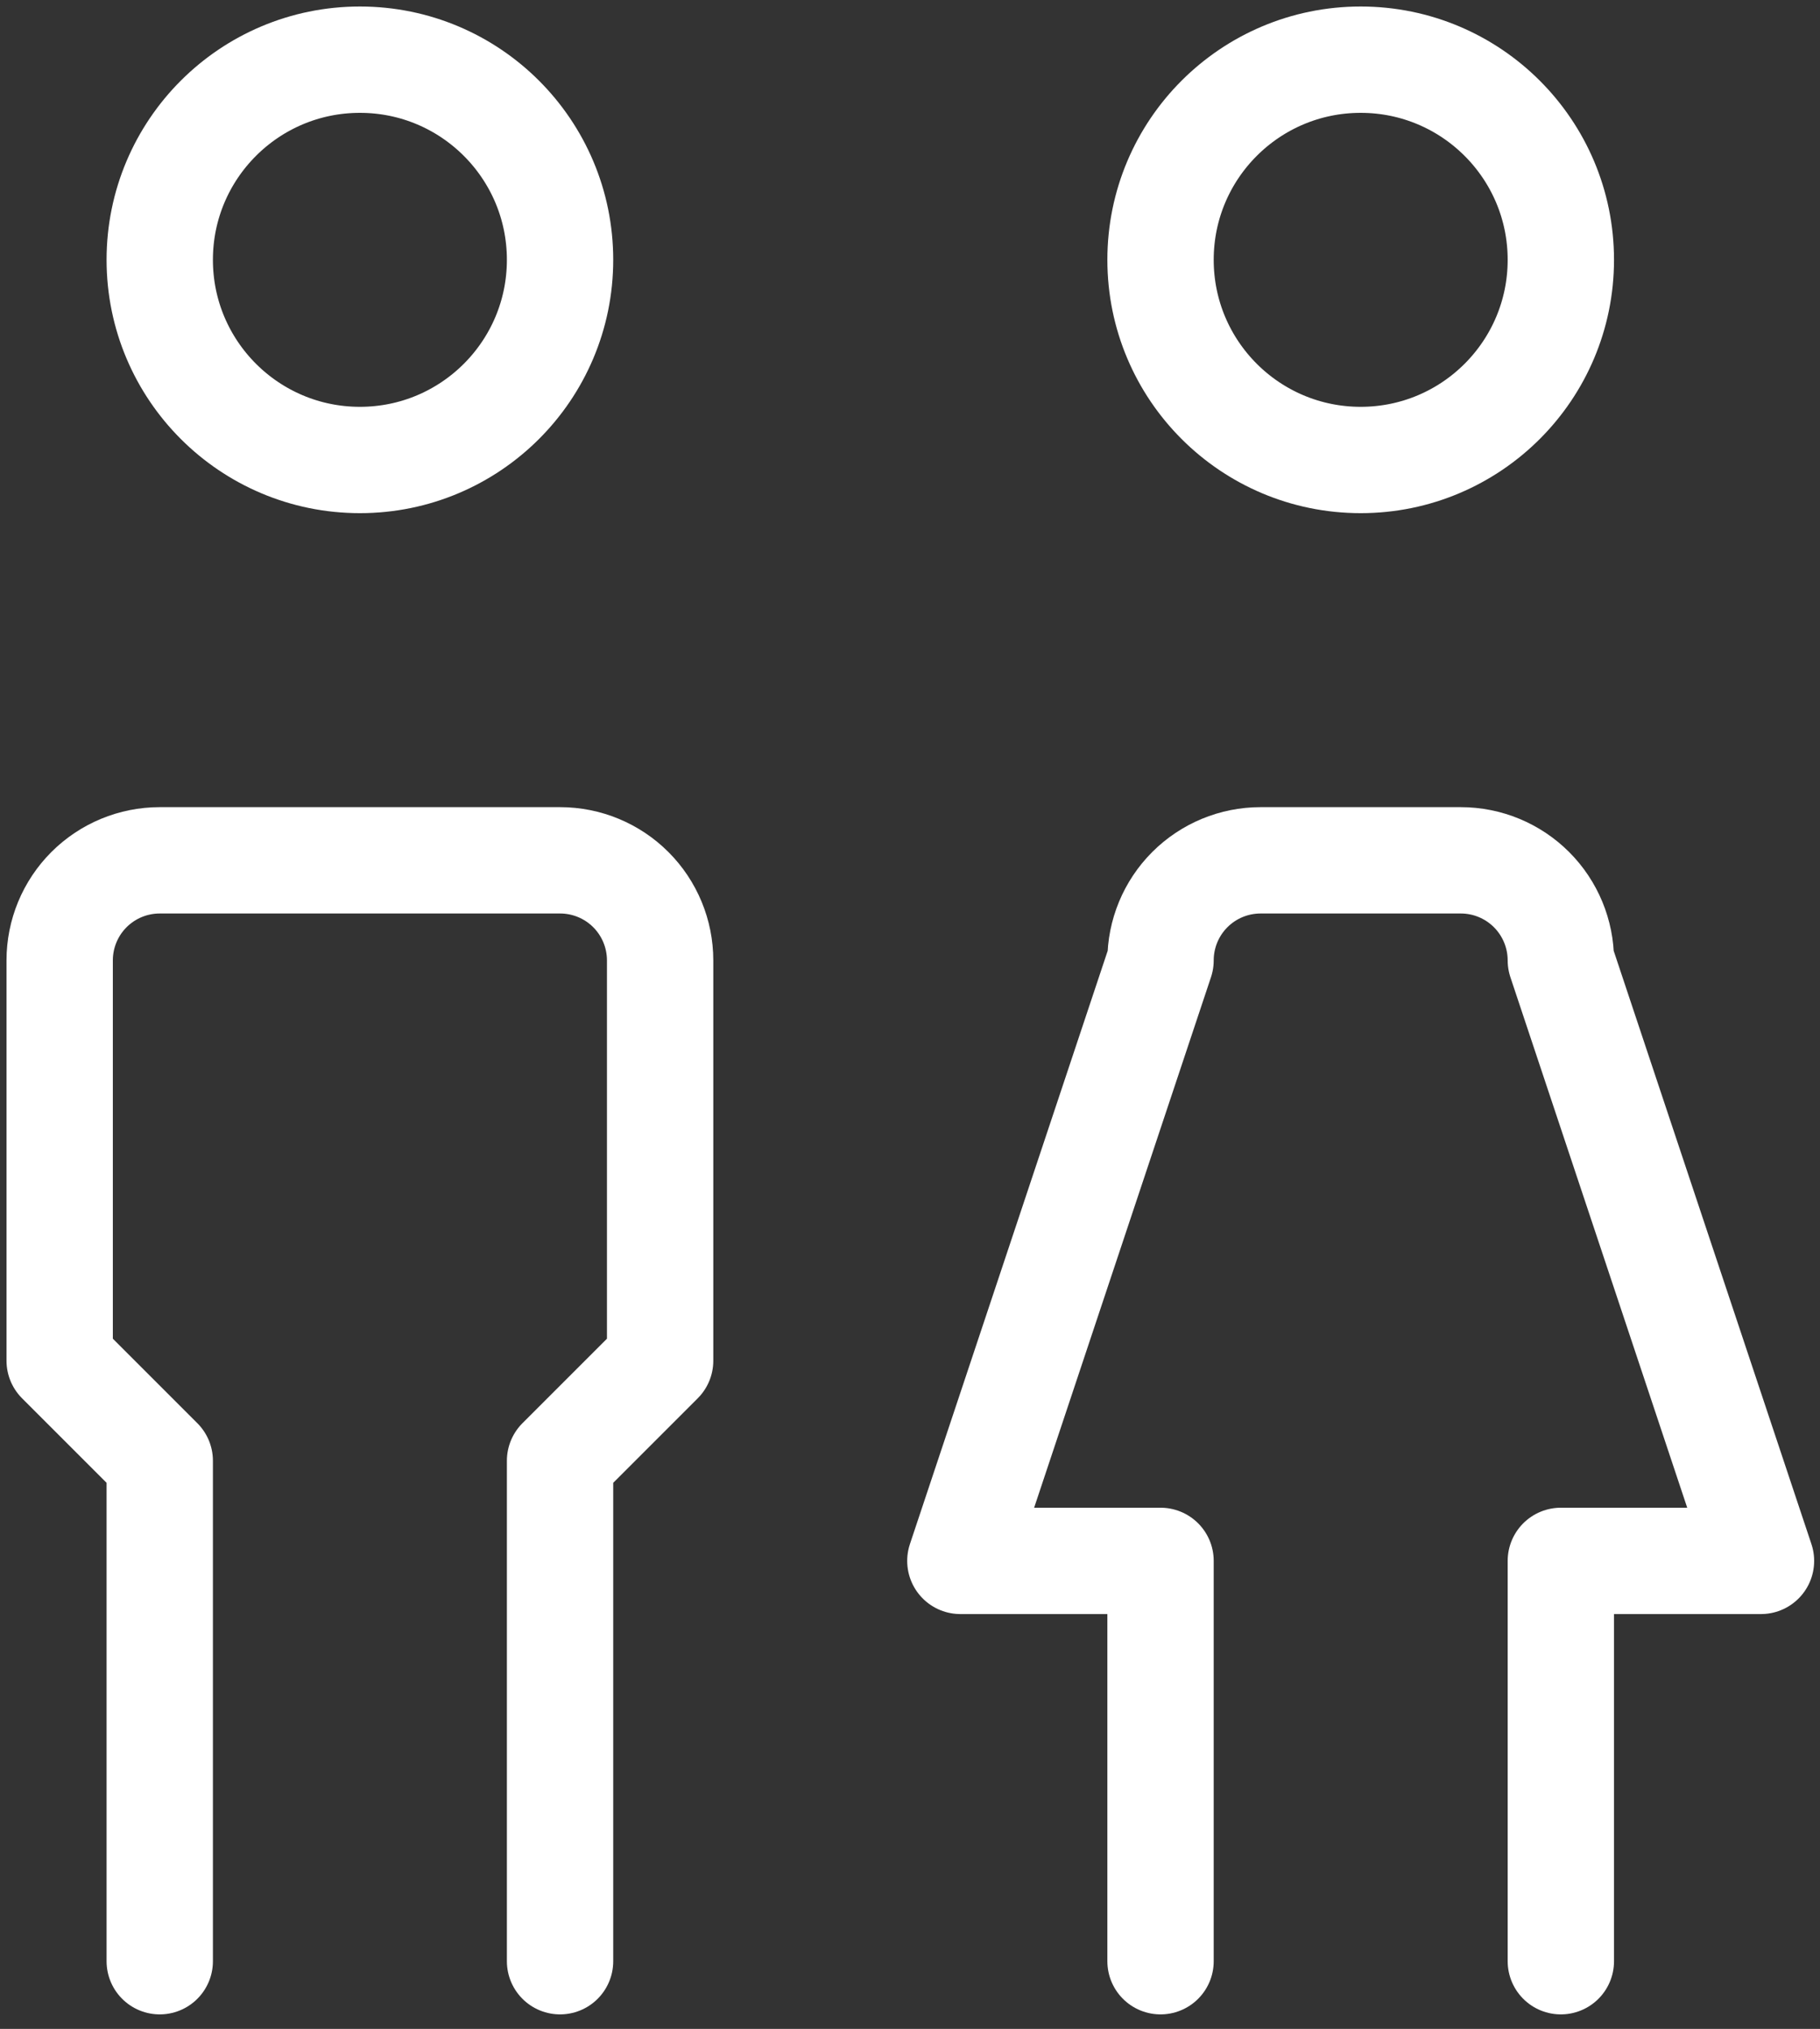 <svg width="61" height="68" viewBox="0 0 61 68" fill="none" xmlns="http://www.w3.org/2000/svg">
<rect x="0" y="0" width="61" height="68" fill="#333333" stroke="none"/>
<path d="M5.354 65.731V48.959L2 45.605V32.188C2 31.299 2.353 30.445 2.982 29.816C3.611 29.187 4.465 28.834 5.354 28.834H18.771C19.661 28.834 20.514 29.187 21.143 29.816C21.772 30.445 22.125 31.299 22.125 32.188V45.605L18.771 48.959V65.731M38.897 65.731V52.314H32.188L38.897 32.188C38.897 31.299 39.25 30.445 39.879 29.816C40.508 29.187 41.361 28.834 42.251 28.834H48.959C49.849 28.834 50.702 29.187 51.331 29.816C51.96 30.445 52.314 31.299 52.314 32.188L59.022 52.314H52.314V65.731M18.771 8.708C18.771 12.414 15.768 15.417 12.063 15.417C8.358 15.417 5.354 12.414 5.354 8.708C5.354 5.003 8.358 2 12.063 2C15.768 2 18.771 5.003 18.771 8.708ZM52.314 8.708C52.314 12.414 49.31 15.417 45.605 15.417C41.9 15.417 38.897 12.414 38.897 8.708C38.897 5.003 41.9 2 45.605 2C49.31 2 52.314 5.003 52.314 8.708Z" stroke="white" stroke-width="3.564" stroke-linecap="round" stroke-linejoin="round"/>
</svg>
